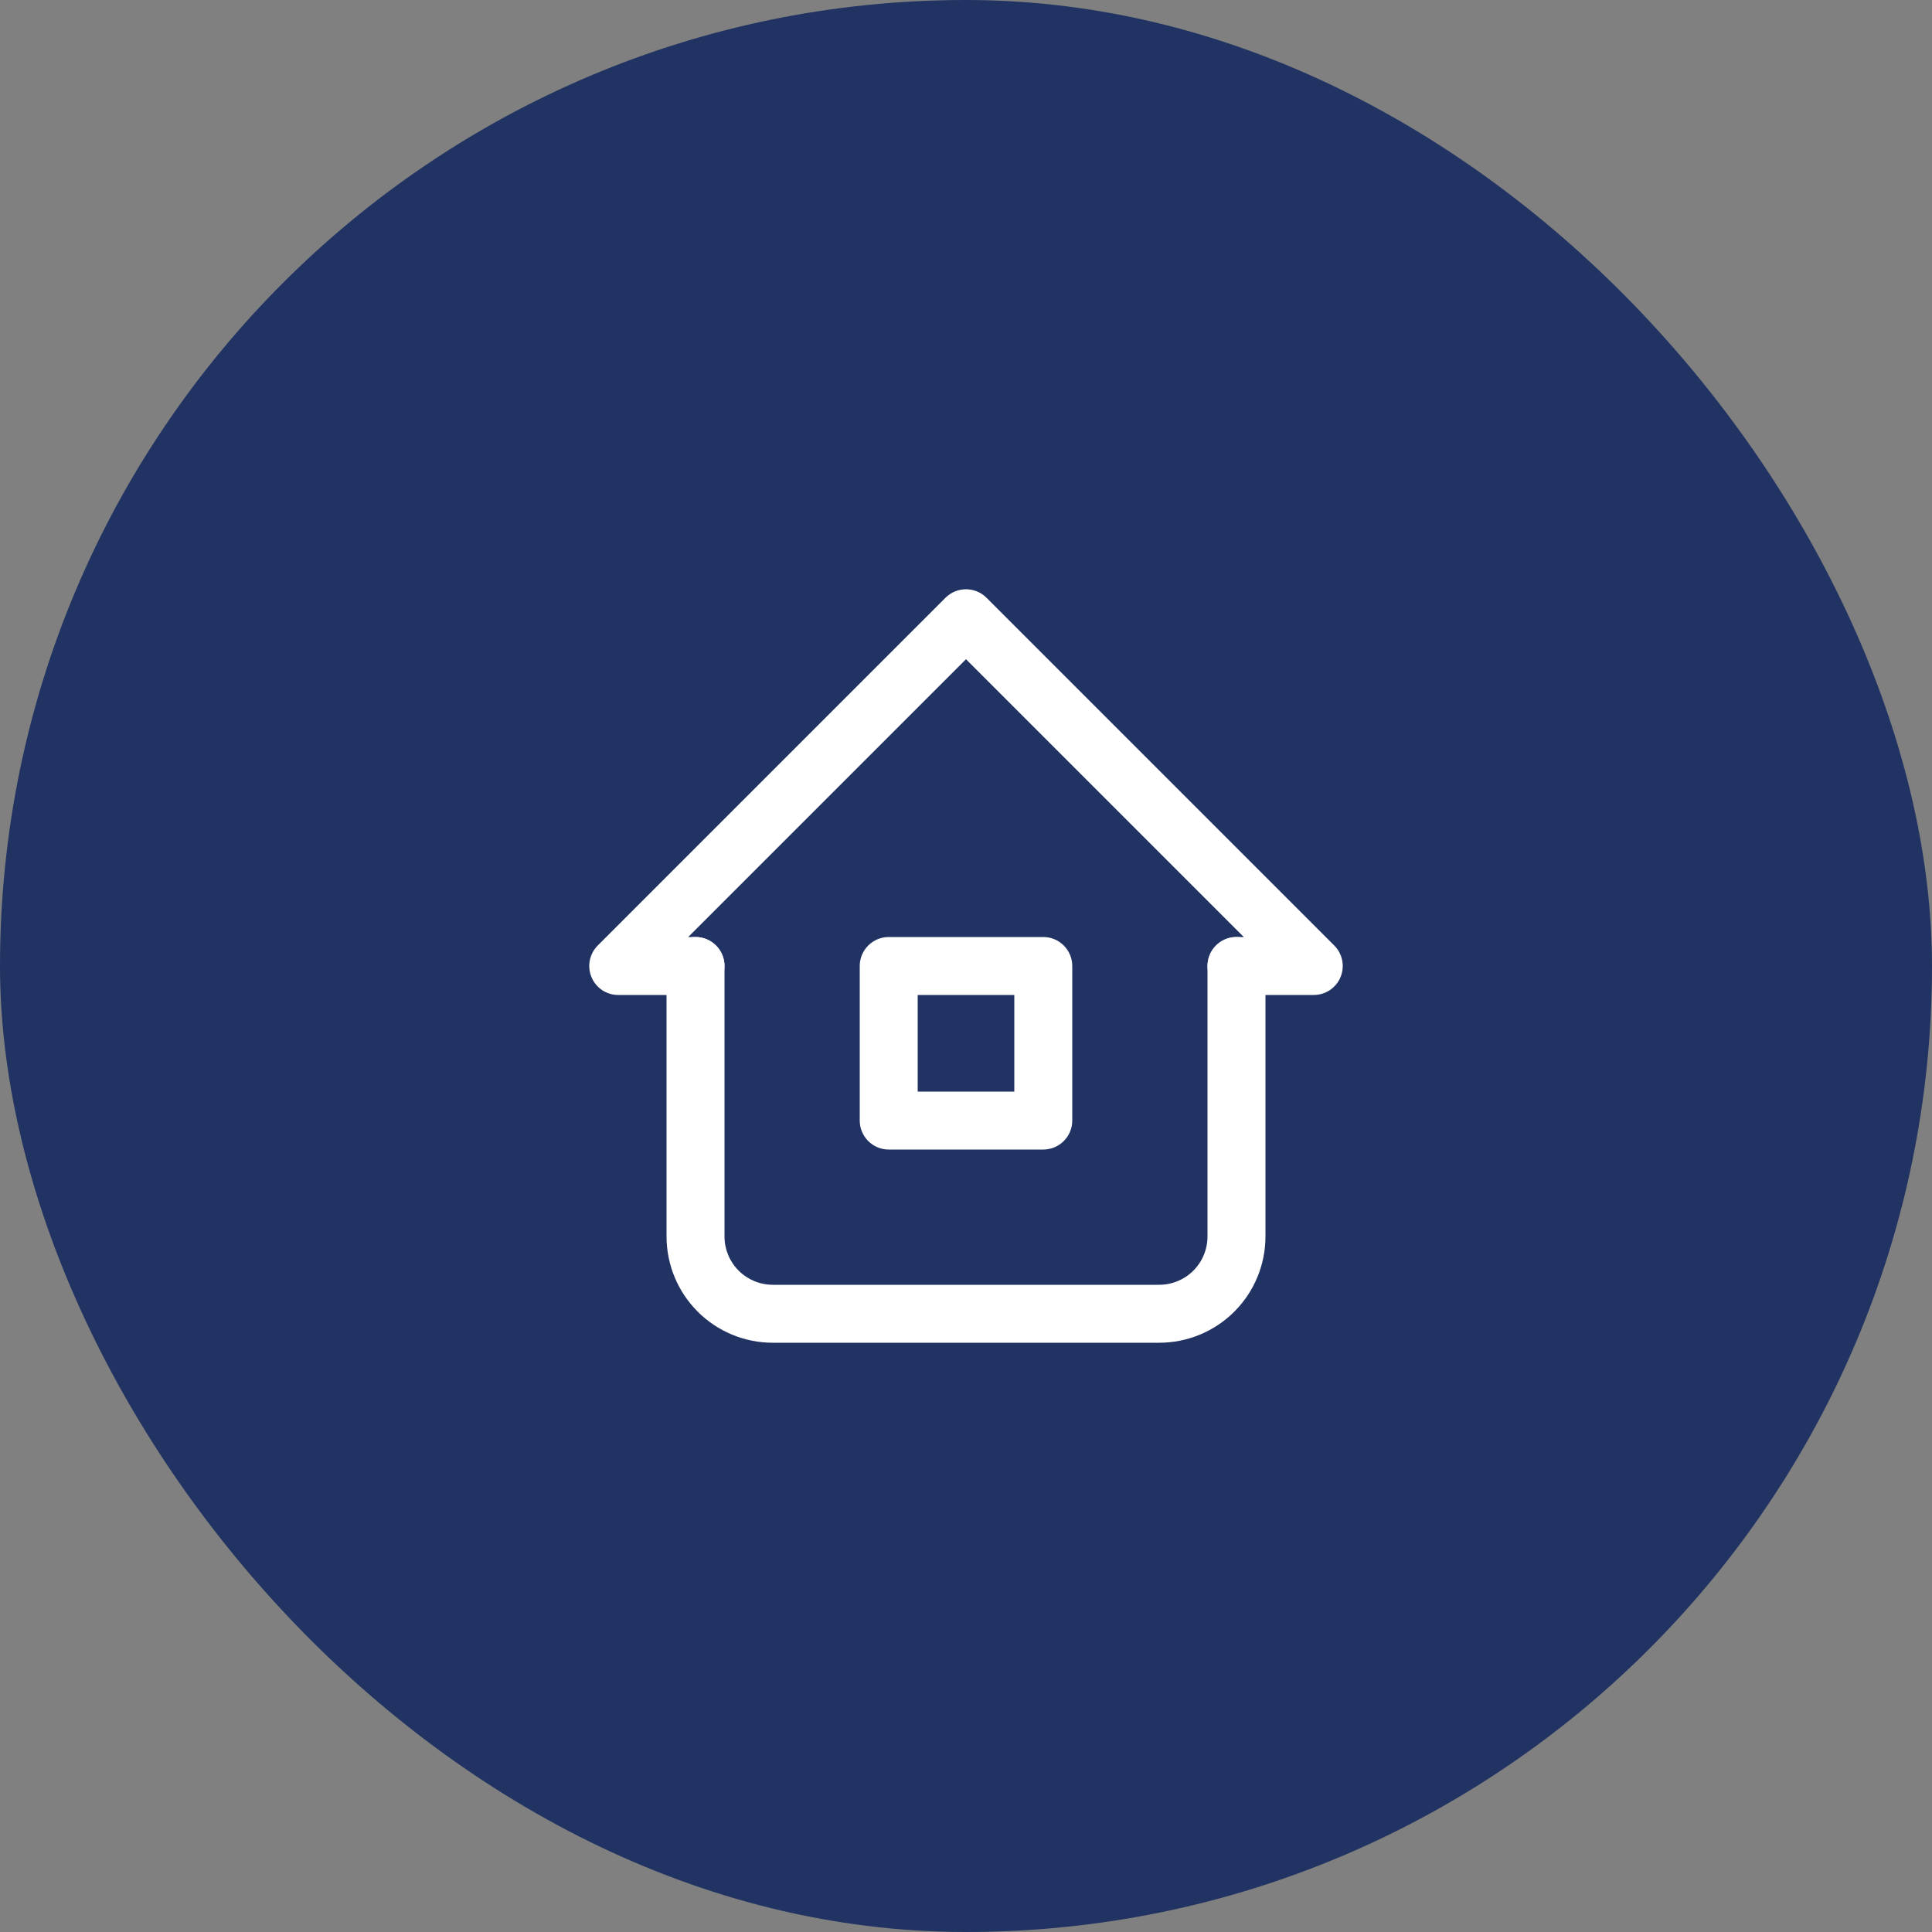 <svg width="100" height="100" viewBox="0 0 100 100" fill="none" xmlns="http://www.w3.org/2000/svg">
<rect x="0" y="0" width="100" height="100" fill="#808080" stroke="none"/>
<rect width="100" height="100" rx="50" fill="#213363"/>
<path fill-rule="evenodd" clip-rule="evenodd" d="M48.939 30.939C49.525 30.354 50.475 30.354 51.061 30.939L69.061 48.939C69.49 49.368 69.618 50.014 69.386 50.574C69.154 51.135 68.607 51.5 68 51.5H64C63.172 51.5 62.5 50.828 62.5 50C62.5 49.172 63.172 48.5 64 48.5H64.379L50 34.121L35.621 48.5H36C36.828 48.5 37.5 49.172 37.5 50C37.5 50.828 36.828 51.5 36 51.5H32C31.393 51.5 30.846 51.135 30.614 50.574C30.382 50.014 30.51 49.368 30.939 48.939L48.939 30.939Z" fill="white"/>
<path fill-rule="evenodd" clip-rule="evenodd" d="M36 48.5C36.828 48.5 37.5 49.172 37.5 50V64C37.5 64.663 37.763 65.299 38.232 65.768C38.701 66.237 39.337 66.5 40 66.5H60C60.663 66.5 61.299 66.237 61.768 65.768C62.237 65.299 62.5 64.663 62.5 64V50C62.5 49.172 63.172 48.5 64 48.5C64.828 48.5 65.5 49.172 65.5 50V64C65.5 65.459 64.921 66.858 63.889 67.889C62.858 68.921 61.459 69.5 60 69.5H40C38.541 69.5 37.142 68.921 36.111 67.889C35.08 66.858 34.5 65.459 34.5 64V50C34.5 49.172 35.172 48.5 36 48.5Z" fill="white"/>
<path fill-rule="evenodd" clip-rule="evenodd" d="M44.5 50C44.5 49.172 45.172 48.5 46 48.5H54C54.828 48.5 55.5 49.172 55.5 50V58C55.5 58.828 54.828 59.5 54 59.5H46C45.172 59.5 44.5 58.828 44.5 58V50ZM47.5 51.5V56.5H52.5V51.5H47.5Z" fill="white"/>
</svg>
